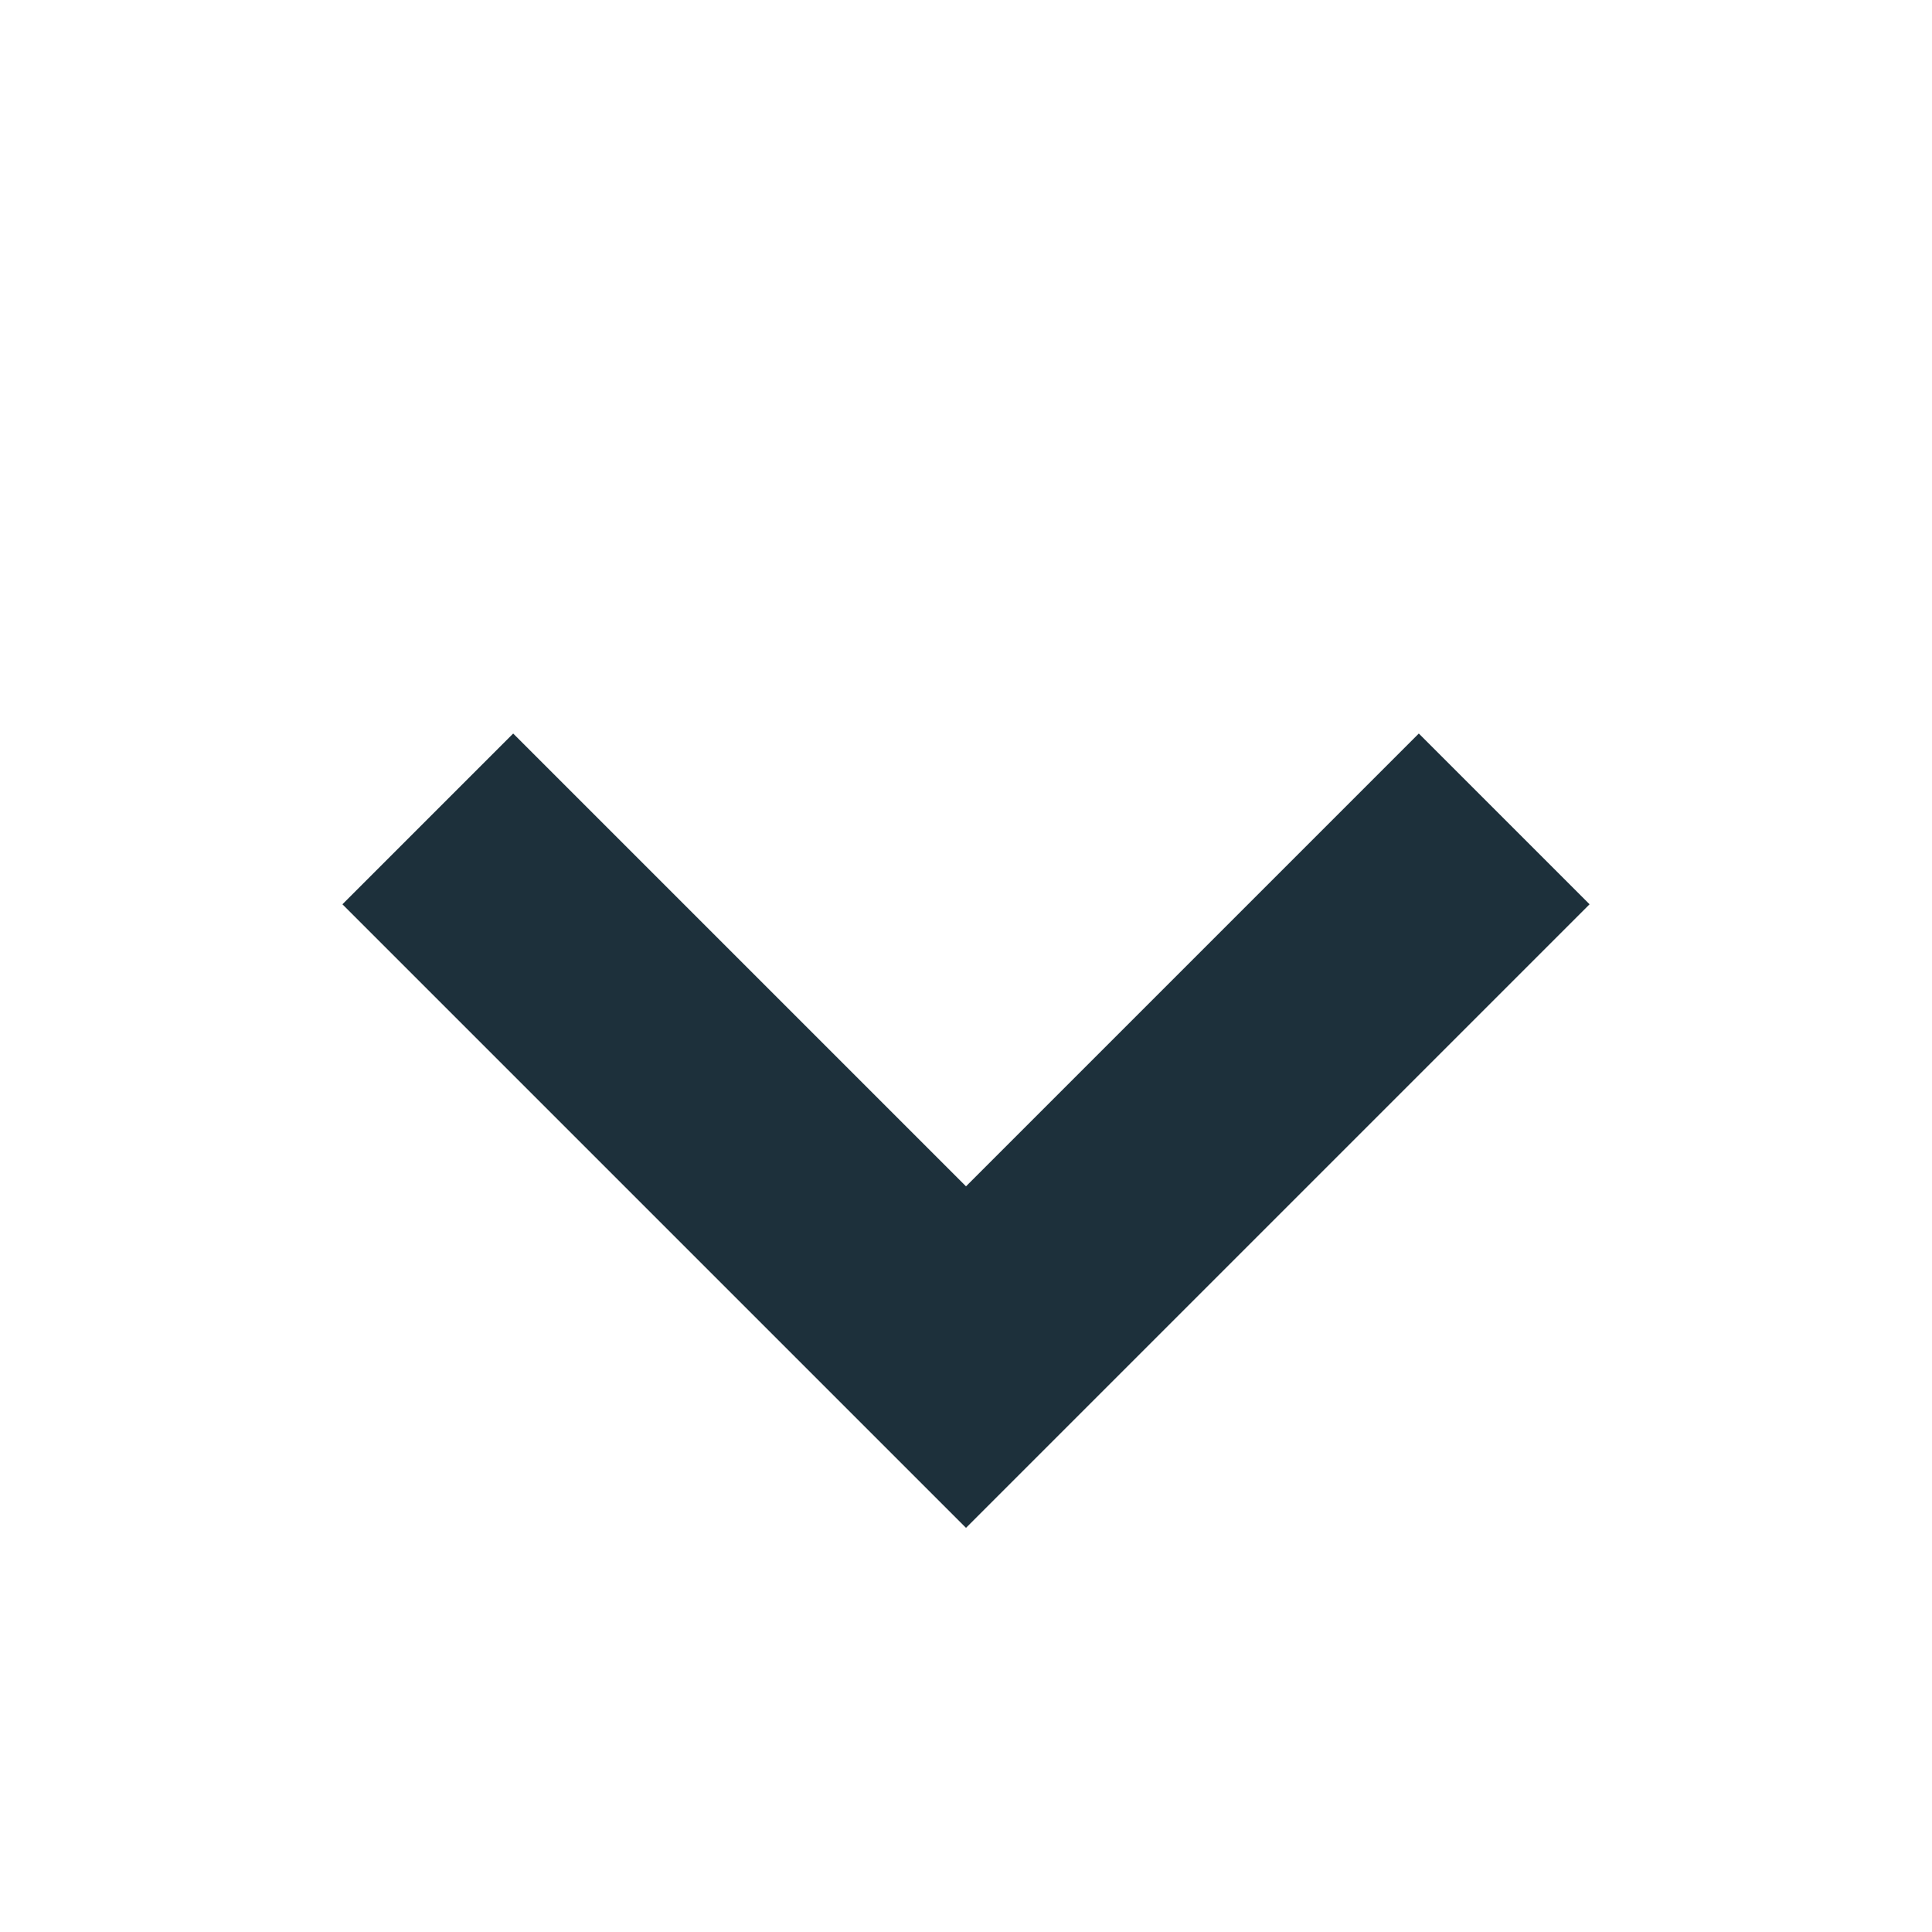 <svg width="16" height="16" viewBox="0 0 16 16" fill="none" xmlns="http://www.w3.org/2000/svg">
<path d="M4.25 7.489L8 11.239L11.75 7.489" stroke="#1D303B" stroke-width="2" stroke-linecap="square"/>
</svg>
